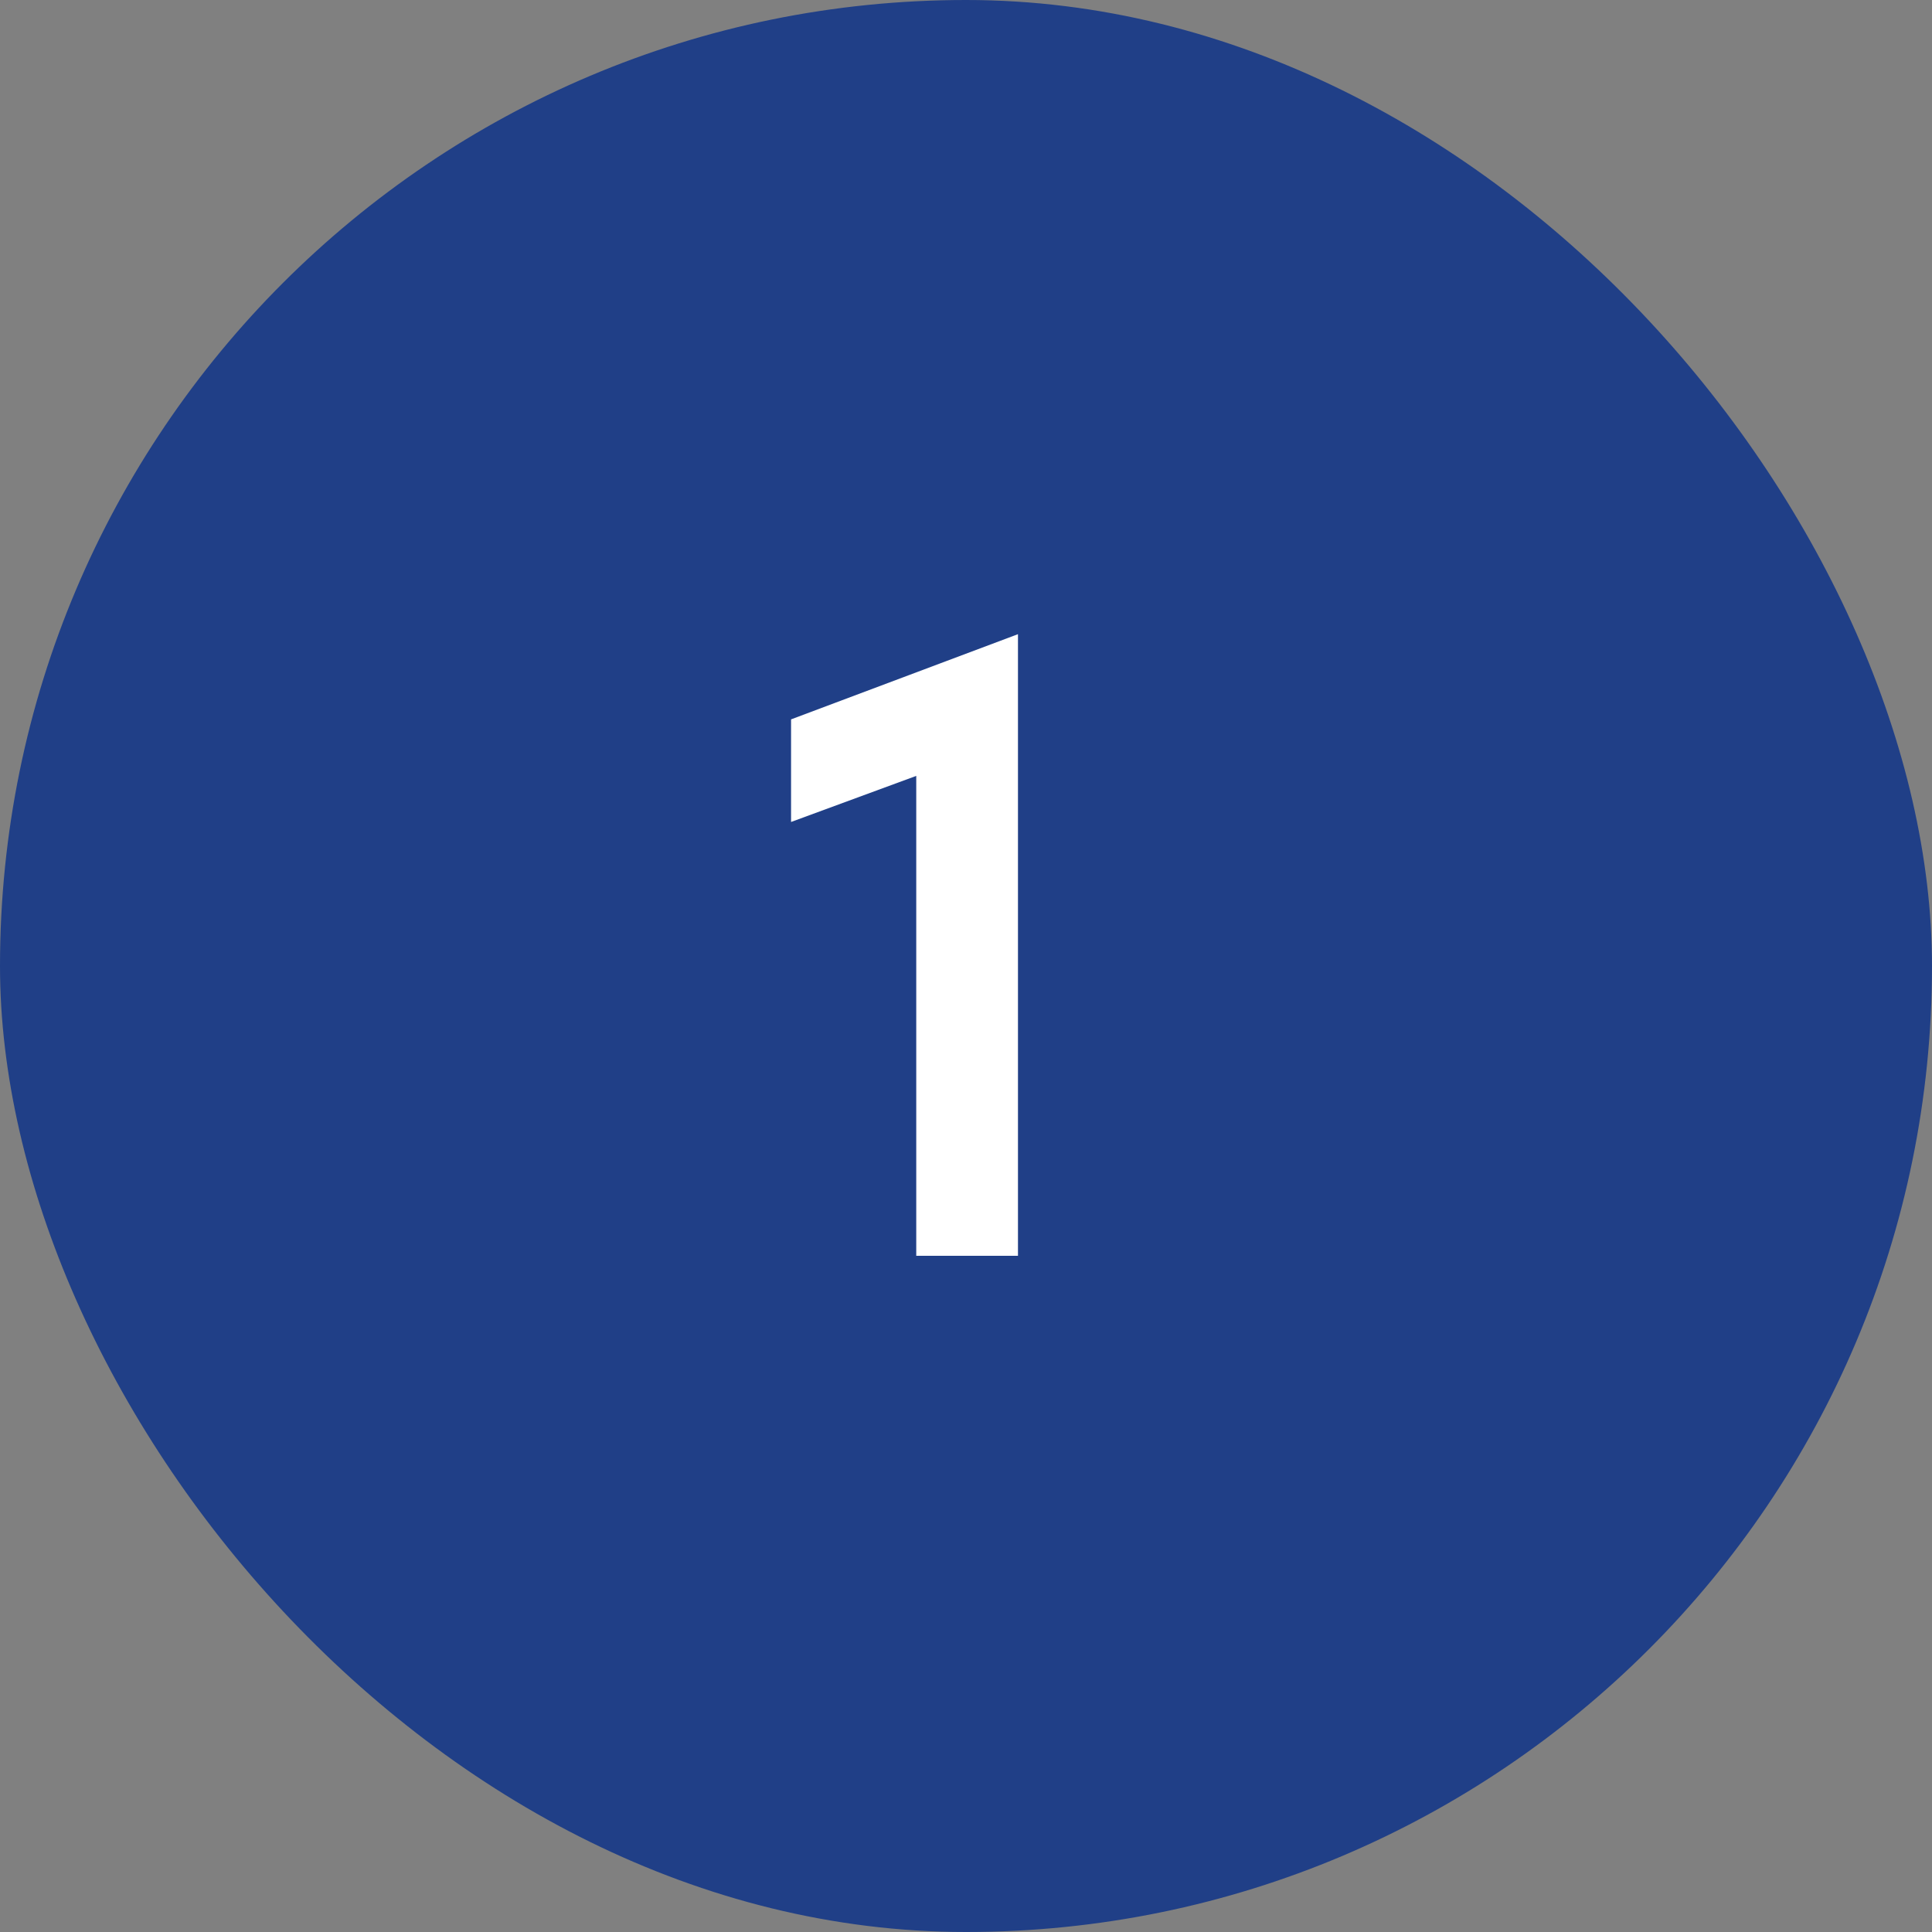 <?xml version="1.0" encoding="UTF-8"?> <svg xmlns="http://www.w3.org/2000/svg" width="40" height="40" viewBox="0 0 40 40" fill="none"><rect x="0" y="0" width="40" height="40" fill="#808080" stroke="none"/> <rect width="40" height="40" rx="20" fill="#203F87"></rect> <path d="M16.378 17.018V14.894L21.076 13.13V26H18.97V16.064L16.378 17.018Z" fill="white"></path> </svg> 